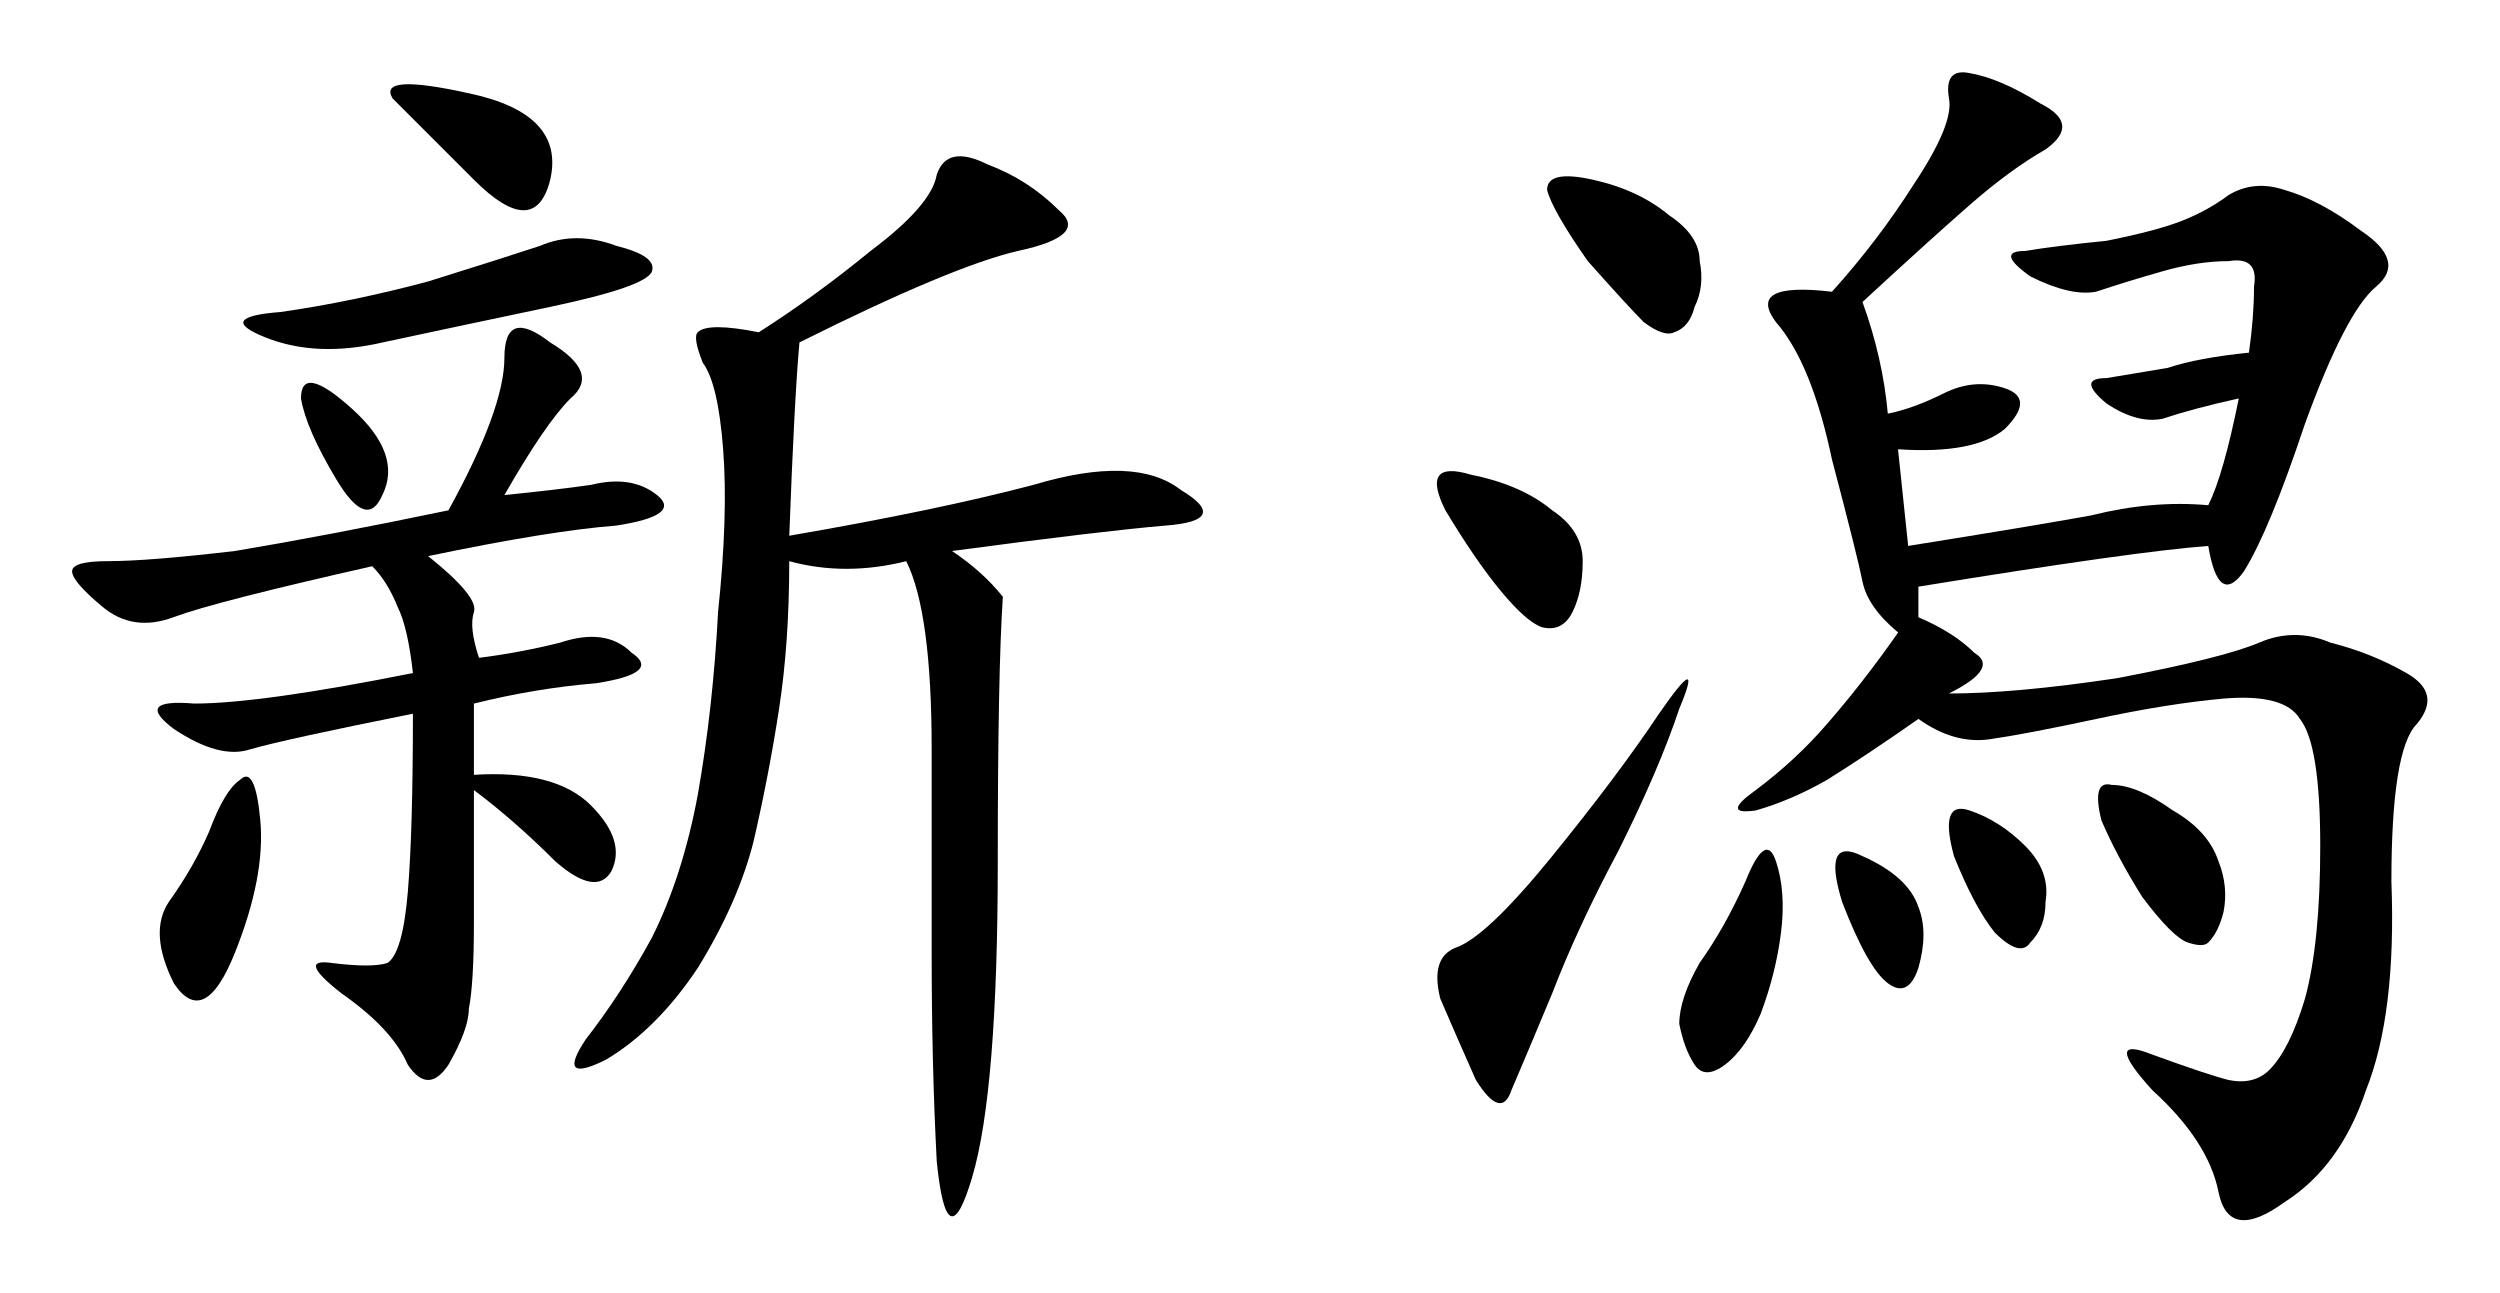 <?xml version="1.0" encoding="UTF-8" standalone="no"?>
<svg
   xmlns:dc="http://purl.org/dc/elements/1.1/"
   xmlns:cc="http://creativecommons.org/ns#"
   xmlns:rdf="http://www.w3.org/1999/02/22-rdf-syntax-ns#"
   xmlns:svg="http://www.w3.org/2000/svg"
   xmlns="http://www.w3.org/2000/svg"
   id="svg8"
   version="1.1"
   viewBox="0 0 103.763 53.648"
   height="53.648mm"
   width="103.763mm">
  <defs
     id="defs2" />
  <g
     transform="translate(-15.003,-98.967)"
     id="layer1">
    <g
       id="flowRoot82"
       style="font-style:normal;font-weight:normal;font-size:40px;line-height:1.25;font-family:sans-serif;letter-spacing:0px;word-spacing:0px;fill:#000000;fill-opacity:1;stroke:none;stroke-width:1px;stroke-linecap:butt;stroke-linejoin:miter;stroke-opacity:1"
       transform="matrix(1.351,0,0,1.351,-35.771,61.117)"
       aria-label="新潟">
      <path
         id="path90"
         style="font-style:normal;font-variant:normal;font-weight:normal;font-stretch:normal;font-family:KaiTi;-inkscape-font-specification:KaiTi"
         d="m 61.83,44.475 q 4.531,-0.781 7.5,-1.562 3.125,-0.938 4.531,0.156 1.562,0.938 -0.469,1.094 -1.875,0.156 -6.562,0.781 0.938,0.625 1.562,1.406 -0.156,2.344 -0.156,8.125 0,7.031 -0.781,9.688 -0.781,2.656 -1.094,-0.469 -0.156,-2.969 -0.156,-6.406 v -6.25 q 0,-4.219 -0.781,-5.781 -1.875,0.469 -3.594,0 0,2.5 -0.312,4.531 -0.312,2.031 -0.781,4.062 -0.469,1.875 -1.719,3.906 -1.25,1.875 -2.812,2.812 -1.562,0.781 -0.625,-0.625 1.094,-1.406 2.031,-3.125 0.938,-1.875 1.406,-4.375 0.469,-2.656 0.625,-5.625 0.312,-2.969 0.156,-5 -0.156,-2.031 -0.625,-2.656 -0.312,-0.781 -0.156,-0.938 0.312,-0.312 1.875,0 1.719,-1.094 3.438,-2.5 1.875,-1.406 2.031,-2.344 0.312,-0.938 1.562,-0.312 1.25,0.469 2.188,1.406 0.938,0.781 -1.25,1.25 -2.031,0.469 -6.719,2.812 -0.156,1.719 -0.312,5.938 z m -8.75,-1.25 q 1.562,-0.156 2.656,-0.312 1.25,-0.312 2.031,0.312 0.781,0.625 -1.25,0.938 -2.031,0.156 -5.781,0.938 1.562,1.25 1.406,1.719 -0.156,0.469 0.156,1.406 1.25,-0.156 2.5,-0.469 1.406,-0.469 2.188,0.312 0.938,0.625 -1.094,0.938 -1.875,0.156 -3.75,0.625 v 2.188 q 2.5,-0.156 3.594,0.938 1.094,1.094 0.625,2.031 -0.469,0.781 -1.719,-0.312 -1.25,-1.25 -2.5,-2.188 v 4.062 q 0,1.875 -0.156,2.656 0,0.625 -0.625,1.719 -0.625,0.938 -1.25,0 -0.469,-1.094 -2.031,-2.188 -1.406,-1.094 -0.312,-0.938 1.25,0.156 1.719,0 0.469,-0.312 0.625,-2.188 0.156,-1.875 0.156,-5.469 -3.906,0.781 -5,1.094 -0.938,0.312 -2.344,-0.625 -1.25,-0.938 0.625,-0.781 2.031,0 6.719,-0.938 -0.156,-1.406 -0.469,-2.031 -0.312,-0.781 -0.781,-1.25 -4.844,1.094 -6.094,1.562 -1.25,0.469 -2.188,-0.312 -0.938,-0.781 -0.938,-1.094 0,-0.312 1.094,-0.312 1.25,0 3.906,-0.312 2.812,-0.469 6.562,-1.25 1.719,-3.125 1.719,-4.688 0,-1.562 1.406,-0.469 1.562,0.938 0.625,1.719 -0.781,0.781 -2.031,2.969 z m -2.344,-6.562 q 2.5,-0.781 3.438,-1.094 1.094,-0.469 2.344,0 1.25,0.312 1.094,0.781 -0.156,0.469 -3.125,1.094 -2.969,0.625 -5.156,1.094 -2.031,0.469 -3.594,-0.156 -1.562,-0.625 0.469,-0.781 2.188,-0.312 4.531,-0.938 z m -6.719,16.875 q 0.469,-1.25 0.938,-1.562 0.469,-0.469 0.625,1.25 0.156,1.719 -0.781,4.062 -0.938,2.344 -1.875,0.938 -0.781,-1.562 -0.156,-2.5 0.781,-1.094 1.25,-2.188 z m 8.125,-20 q -1.875,-1.875 -2.5,-2.5 -0.469,-0.781 2.344,-0.156 2.969,0.625 2.5,2.656 -0.469,1.875 -2.344,0 z m -4.219,9.219 q -0.938,-1.562 -1.094,-2.5 0,-1.094 1.562,0.312 1.562,1.406 0.938,2.656 -0.469,1.094 -1.406,-0.469 z" />
      <path
         id="path92"
         style="font-style:normal;font-variant:normal;font-weight:normal;font-stretch:normal;font-family:KaiTi;-inkscape-font-specification:KaiTi"
         d="m 94.799,37.287 q 0.625,1.719 0.781,3.438 0.781,-0.156 1.719,-0.625 0.938,-0.469 1.875,-0.156 0.938,0.312 0,1.25 -0.938,0.781 -3.281,0.625 l 0.312,2.969 q 3.906,-0.625 5.625,-0.938 1.875,-0.469 3.594,-0.312 0.469,-0.938 0.938,-3.281 -1.406,0.312 -2.344,0.625 -0.781,0.156 -1.719,-0.469 -0.938,-0.781 0,-0.781 0.938,-0.156 1.875,-0.312 0.938,-0.312 2.5,-0.469 0.156,-1.094 0.156,-2.031 0.156,-0.938 -0.781,-0.781 -0.938,0 -2.031,0.312 -1.094,0.312 -2.031,0.625 -0.781,0.156 -2.031,-0.469 -1.094,-0.781 -0.156,-0.781 0.938,-0.156 2.5,-0.312 1.562,-0.312 2.344,-0.625 0.781,-0.312 1.406,-0.781 0.781,-0.469 1.719,-0.156 1.094,0.312 2.344,1.25 1.406,0.938 0.469,1.719 -0.938,0.781 -2.188,4.219 -1.094,3.281 -1.875,4.531 -0.781,1.094 -1.094,-0.781 -2.188,0.156 -8.906,1.25 v 0.938 q 1.094,0.469 1.719,1.094 0.781,0.469 -0.781,1.25 2.031,0 5.156,-0.469 3.281,-0.625 4.375,-1.094 1.094,-0.469 2.188,0 1.25,0.312 2.344,0.938 1.094,0.625 0.312,1.562 -0.781,0.781 -0.781,4.844 0.156,4.062 -0.781,6.406 -0.781,2.344 -2.5,3.438 -1.719,1.25 -2.031,-0.312 -0.312,-1.562 -2.031,-3.125 -1.562,-1.719 0,-1.094 1.719,0.625 2.344,0.781 0.781,0.156 1.25,-0.312 0.625,-0.625 1.094,-2.188 0.469,-1.719 0.469,-4.688 0,-3.125 -0.625,-3.906 -0.469,-0.781 -2.344,-0.625 -1.719,0.156 -3.906,0.625 -2.188,0.469 -3.281,0.625 -1.094,0.156 -2.188,-0.625 -1.562,1.094 -2.812,1.875 -1.094,0.625 -2.188,0.938 -1.094,0.156 0,-0.625 1.25,-0.938 2.188,-2.031 1.094,-1.25 2.188,-2.812 -0.938,-0.781 -1.094,-1.562 -0.156,-0.781 -0.938,-3.75 -0.625,-2.969 -1.719,-4.219 -0.938,-1.25 1.719,-0.938 1.406,-1.562 2.5,-3.281 1.25,-1.875 1.094,-2.656 -0.156,-0.938 0.625,-0.781 0.938,0.156 2.188,0.938 1.25,0.625 0.156,1.406 -1.094,0.625 -2.344,1.719 -1.25,1.094 -3.281,2.969 z m -5.625,12.5 q -0.625,1.875 -1.875,4.375 -1.25,2.344 -2.031,4.375 -0.781,1.875 -1.25,2.969 -0.312,0.938 -1.094,-0.312 -0.625,-1.406 -1.094,-2.5 -0.312,-1.25 0.469,-1.562 0.938,-0.312 2.969,-2.812 2.031,-2.5 3.281,-4.375 1.406,-2.031 0.625,-0.156 z m -2.656,-16.25 q 1.406,0.312 2.344,1.094 0.938,0.625 0.938,1.406 0.156,0.781 -0.156,1.406 -0.156,0.625 -0.625,0.781 -0.312,0.156 -0.938,-0.312 -0.469,-0.469 -1.719,-1.875 -1.094,-1.562 -1.25,-2.188 0,-0.625 1.406,-0.312 z m -3.75,9.062 q 1.562,0.312 2.5,1.094 0.938,0.625 0.938,1.562 0,0.938 -0.312,1.562 -0.312,0.625 -0.938,0.469 -0.469,-0.156 -1.25,-1.094 -0.781,-0.938 -1.719,-2.5 -0.781,-1.562 0.781,-1.094 z m 9.375,11.875 q 0.312,0.938 0.156,2.188 -0.156,1.25 -0.625,2.5 -0.469,1.094 -1.094,1.562 -0.625,0.469 -0.938,0 -0.312,-0.469 -0.469,-1.25 0,-0.781 0.625,-1.875 0.781,-1.094 1.406,-2.5 0.625,-1.562 0.938,-0.625 z m 10.313,-2.344 q 0.781,0 1.875,0.781 1.094,0.625 1.406,1.562 0.312,0.781 0.156,1.562 -0.156,0.625 -0.469,0.938 -0.156,0.156 -0.625,0 -0.469,-0.156 -1.406,-1.406 -0.781,-1.25 -1.25,-2.344 -0.312,-1.25 0.312,-1.094 z m -4.375,0.781 q 0.938,0.312 1.719,1.094 0.781,0.781 0.625,1.719 0,0.781 -0.469,1.25 -0.312,0.469 -1.094,-0.312 -0.625,-0.781 -1.25,-2.344 -0.469,-1.719 0.469,-1.406 z m -3.281,1.406 q 1.406,0.625 1.719,1.562 0.312,0.781 0,1.875 -0.312,0.938 -0.938,0.469 -0.625,-0.469 -1.406,-2.5 -0.625,-2.031 0.625,-1.406 z" />
    </g>
  </g>
</svg>
